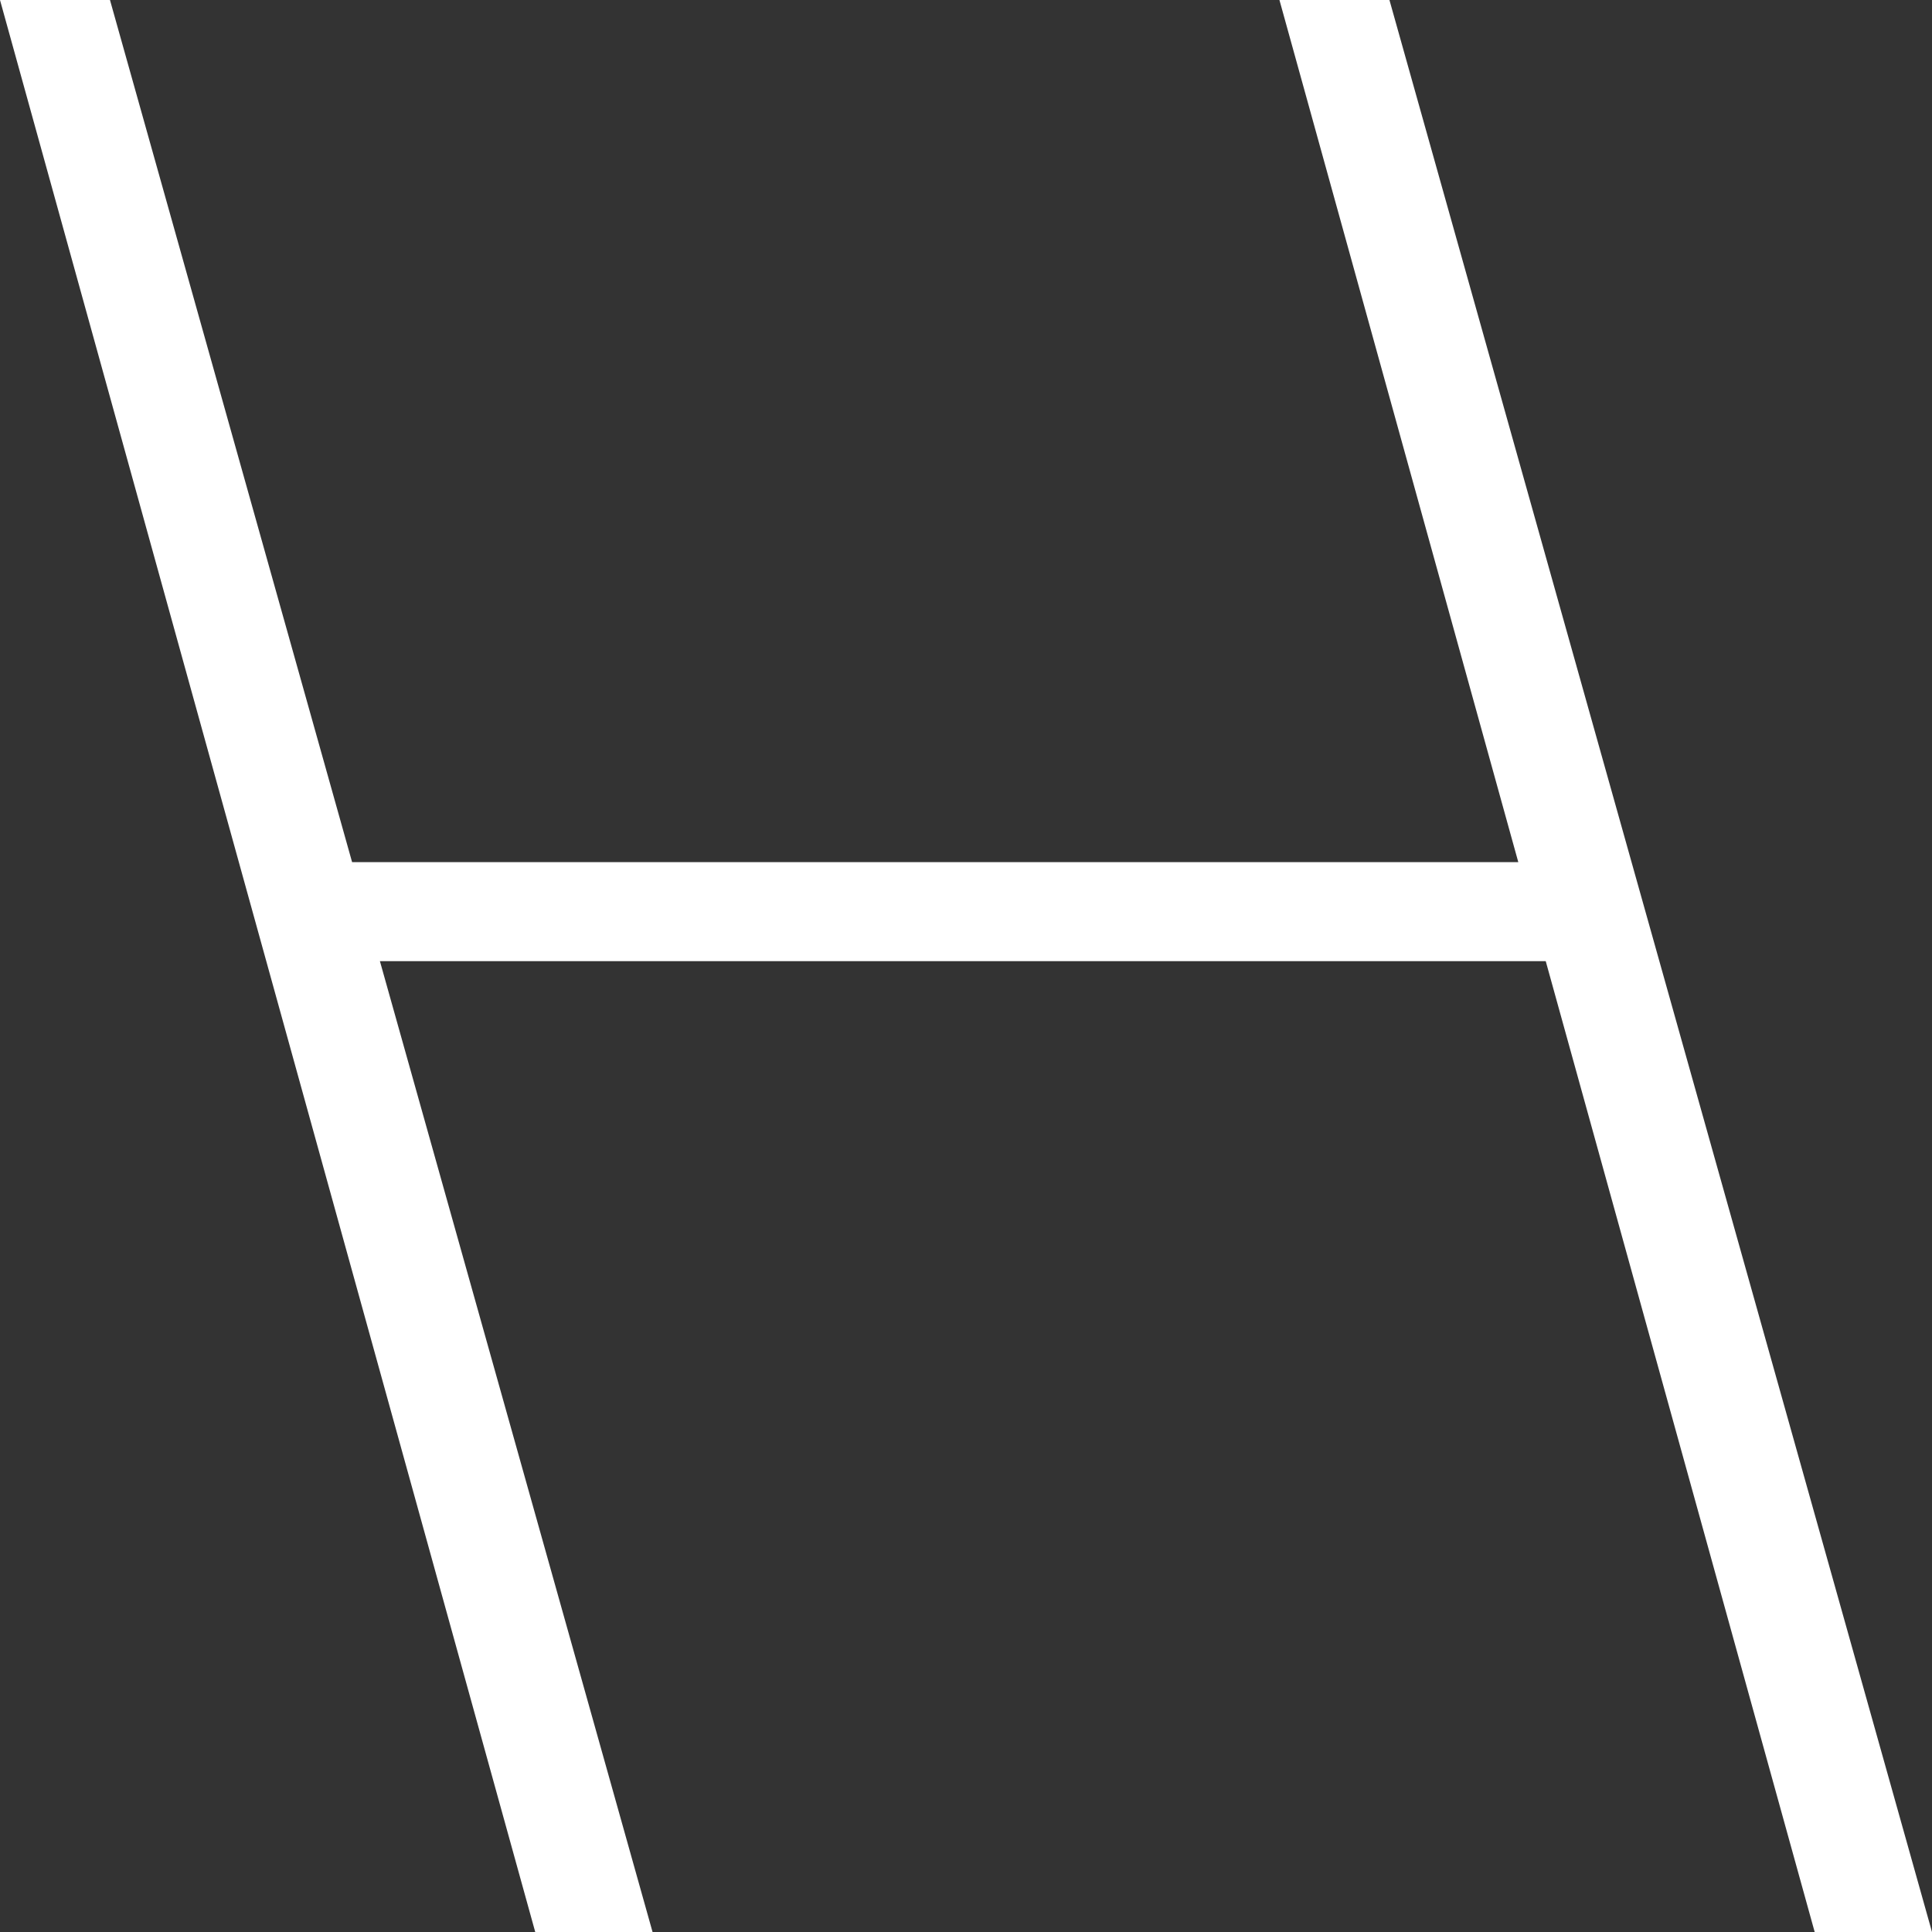 <?xml version="1.0" encoding="UTF-8"?> <svg xmlns="http://www.w3.org/2000/svg" id="Layer_1" data-name="Layer 1" viewBox="0 0 1050 1050"><rect x="0" y="0" width="1050" height="1050" fill="#333333" stroke="none"/><defs><style> .cls-1 { fill: #fff; } </style></defs><polygon class="cls-1" points="1050 1050 755.13 0 695.35 0 825.16 468.56 191.36 468.56 59.77 0 0 0 290.89 1050 354.65 1050 206.47 522.36 840.07 522.36 840.07 522.36 986.24 1050 1050 1050"></polygon></svg> 